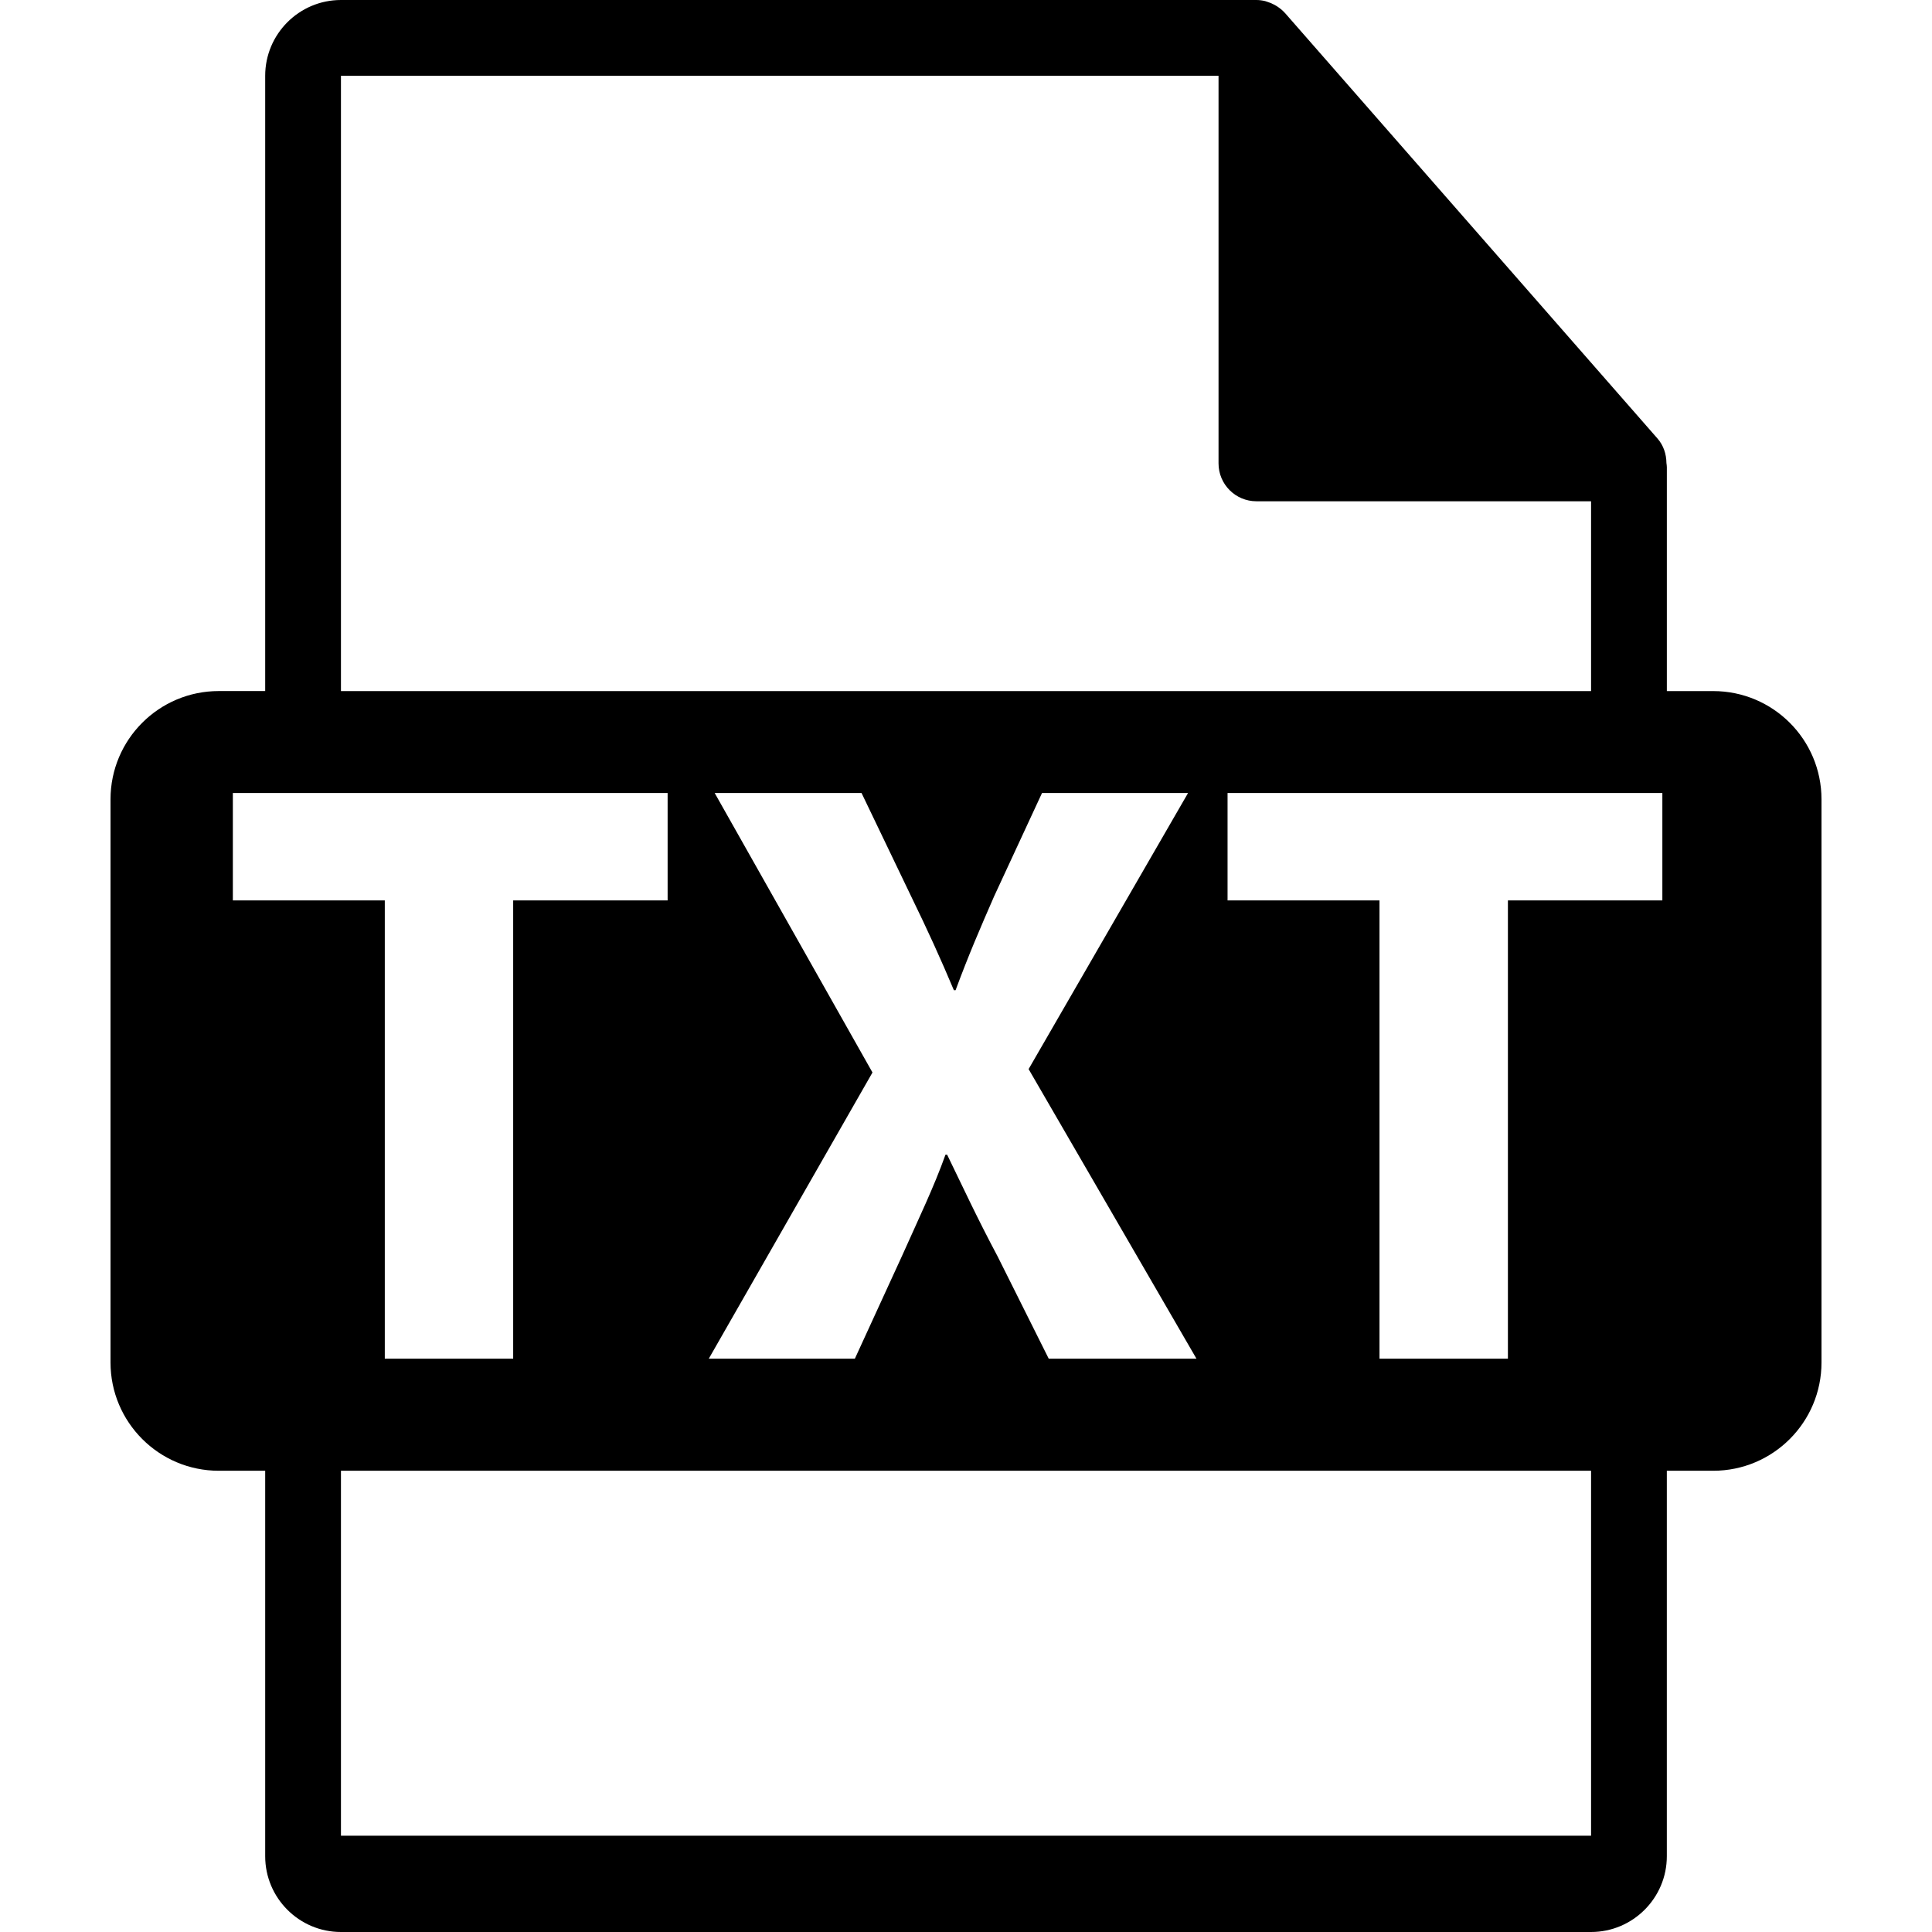 <?xml version="1.0" encoding="utf-8"?>
<svg xmlns="http://www.w3.org/2000/svg" fill="none" height="118" viewBox="0 0 118 118" width="118">
<g clip-path="url(#clip0_8659_288718)">
<path d="M104.638 42.209H101.805V28.535C101.805 28.45 101.791 28.364 101.78 28.278C101.775 27.735 101.602 27.202 101.231 26.779L78.48 0.791C78.473 0.785 78.466 0.782 78.462 0.775C78.326 0.624 78.168 0.498 78.001 0.389C77.951 0.356 77.901 0.328 77.85 0.299C77.705 0.22 77.551 0.154 77.393 0.107C77.35 0.095 77.311 0.078 77.269 0.066C77.097 0.025 76.918 0 76.738 0H20.824C18.271 0 16.197 2.077 16.197 4.628V42.207H13.363C9.712 42.207 6.75 45.167 6.75 48.821V83.215C6.75 86.865 9.712 89.829 13.363 89.829H16.197V113.373C16.197 115.924 18.271 118 20.824 118H97.177C99.728 118 101.804 115.924 101.804 113.373V89.829H104.638C108.289 89.829 111.251 86.867 111.251 83.215V48.822C111.251 45.167 108.289 42.209 104.638 42.209ZM20.824 4.628H74.424V28.302C74.424 29.581 75.461 30.616 76.738 30.616H97.177V42.209H20.824V4.628ZM43.649 48.432H52.619L55.646 54.738C56.669 56.838 57.44 58.531 58.26 60.479H58.363C59.181 58.275 59.848 56.736 60.72 54.738L63.644 48.432H72.564L62.824 65.297L73.076 82.984H64.053L60.927 76.73C59.645 74.321 58.824 72.528 57.849 70.527H57.746C57.029 72.528 56.158 74.321 55.082 76.73L52.212 82.984H43.29L53.288 65.504L43.649 48.432ZM14.222 54.994V48.432H40.776V54.994H31.343V82.983H23.502V54.994H14.222ZM97.177 112.118H20.824V89.829H97.177V112.118H97.177ZM101.531 54.994H92.098V82.983H84.255V54.994H74.975V48.432H101.531V54.994H101.531Z" fill="black"/>
</g>
<defs>
<clipPath id="clip0_8659_288718">
<rect fill="white" height="118" width="118"/>
</clipPath>
</defs>
</svg>